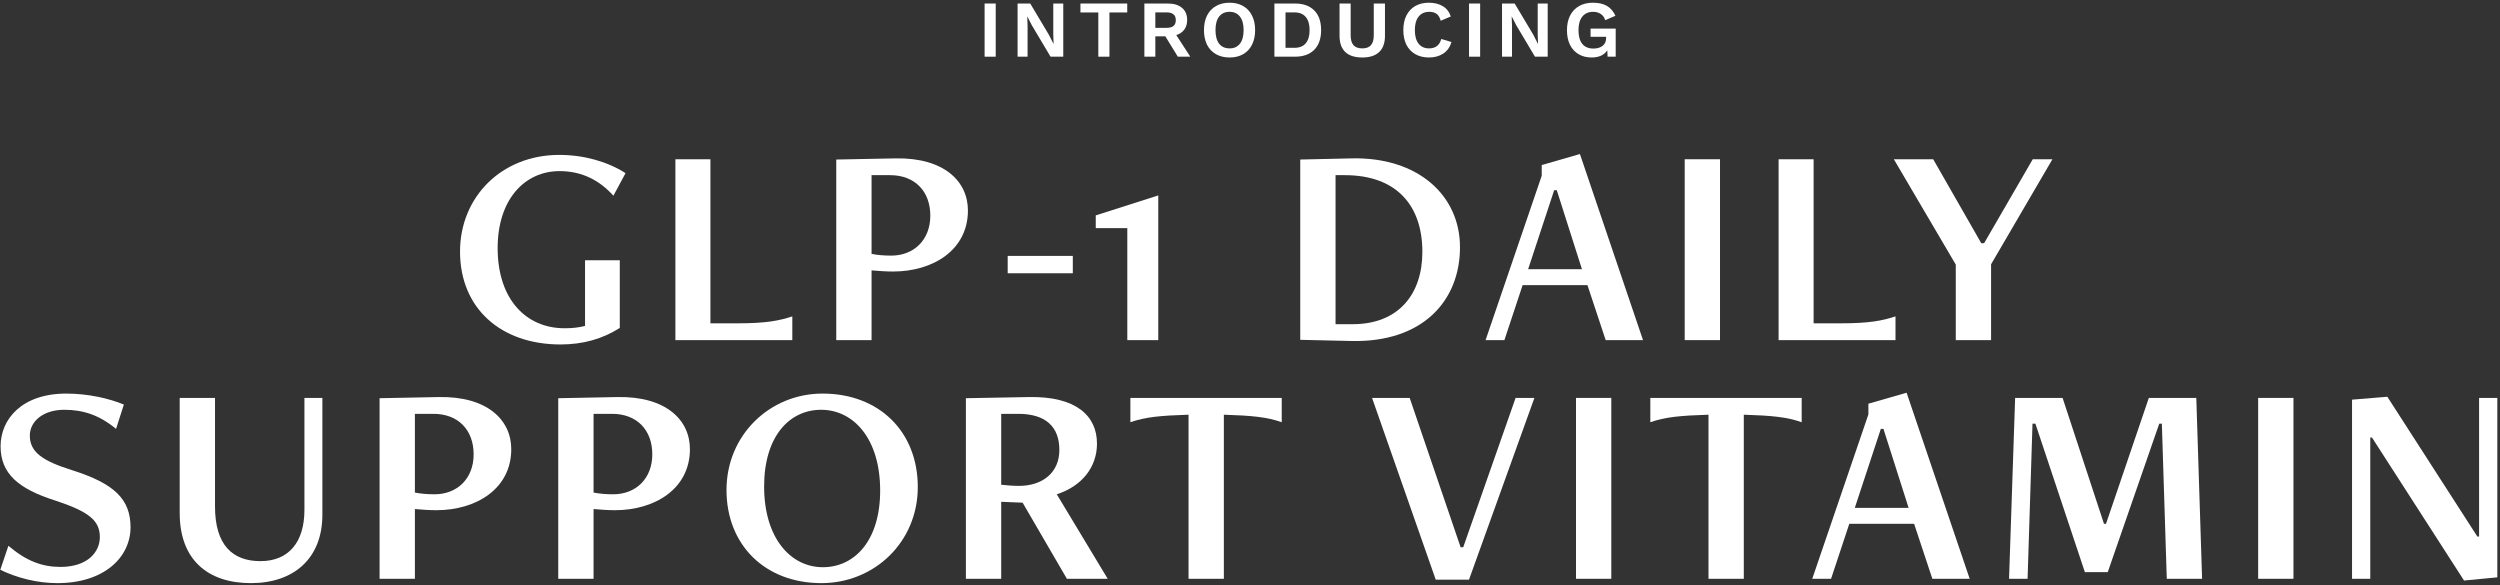 <svg xmlns="http://www.w3.org/2000/svg" fill="none" viewBox="0 0 837 196" height="196" width="837">
<rect x="0" y="0" width="837" height="196" fill="#333333" stroke="none"/>
<path fill="white" d="M540.935 9.567V18.979H538.212L538.131 16.849C537.052 18.449 535.299 19.249 532.872 19.249C531.236 19.249 529.797 18.889 528.557 18.17C527.316 17.451 526.345 16.408 525.644 15.042C524.961 13.657 524.619 12.012 524.619 10.106C524.619 8.219 524.97 6.582 525.671 5.198C526.39 3.814 527.397 2.753 528.691 2.016C530.004 1.279 531.532 0.91 533.276 0.91C535.2 0.91 536.764 1.261 537.969 1.962C539.191 2.663 540.153 3.769 540.854 5.279L537.429 6.762C537.16 5.845 536.665 5.153 535.946 4.686C535.245 4.2 534.391 3.958 533.384 3.958C531.838 3.958 530.633 4.488 529.77 5.549C528.907 6.609 528.476 8.12 528.476 10.079C528.476 12.111 528.898 13.648 529.743 14.691C530.588 15.734 531.829 16.255 533.465 16.255C534.724 16.255 535.748 15.959 536.539 15.365C537.331 14.754 537.726 13.873 537.726 12.722V12.318H532.521V9.567H540.935Z"></path>
<path fill="white" d="M518.168 18.979H513.907L507.677 8.515L506.14 5.522H506.113L506.221 8.677V18.979H502.877V1.18H507.111L513.341 11.617L514.878 14.637H514.932L514.824 11.482V1.18H518.168V18.979Z"></path>
<path fill="white" d="M495.554 18.979H491.832V1.18H495.554V18.979Z"></path>
<path fill="white" d="M485.963 14.071C485.442 15.779 484.516 17.073 483.186 17.954C481.855 18.817 480.264 19.249 478.412 19.249C476.668 19.249 475.149 18.88 473.854 18.143C472.56 17.406 471.562 16.354 470.861 14.988C470.178 13.603 469.836 11.967 469.836 10.079C469.836 8.192 470.178 6.565 470.861 5.198C471.562 3.814 472.551 2.753 473.827 2.016C475.122 1.279 476.632 0.91 478.358 0.91C480.21 0.91 481.774 1.297 483.051 2.07C484.345 2.843 485.235 3.993 485.721 5.522L482.35 6.951C482.062 5.89 481.612 5.126 481.001 4.659C480.39 4.191 479.563 3.958 478.52 3.958C477.01 3.958 475.823 4.488 474.96 5.549C474.115 6.609 473.692 8.12 473.692 10.079C473.692 12.039 474.106 13.55 474.933 14.61C475.76 15.671 476.929 16.201 478.439 16.201C480.615 16.201 481.981 15.15 482.538 13.046L485.963 14.071Z"></path>
<path fill="white" d="M463.689 11.967C463.689 14.377 463.042 16.192 461.747 17.415C460.471 18.638 458.583 19.249 456.084 19.249C453.585 19.249 451.688 18.638 450.393 17.415C449.117 16.192 448.479 14.377 448.479 11.967V1.18H452.2V11.806C452.2 13.298 452.515 14.403 453.144 15.123C453.791 15.842 454.771 16.201 456.084 16.201C457.396 16.201 458.367 15.842 458.996 15.123C459.626 14.403 459.94 13.298 459.94 11.806V1.18H463.689V11.967Z"></path>
<path fill="white" d="M433.545 1.18C436.332 1.18 438.489 1.953 440.018 3.499C441.546 5.045 442.31 7.239 442.31 10.079C442.31 12.92 441.546 15.114 440.018 16.66C438.489 18.206 436.332 18.979 433.545 18.979H426.668V1.18H433.545ZM433.356 16.013C435.046 16.013 436.314 15.509 437.159 14.502C438.022 13.478 438.453 12.003 438.453 10.079C438.453 8.156 438.022 6.69 437.159 5.684C436.314 4.659 435.046 4.146 433.356 4.146H430.39V16.013H433.356Z"></path>
<path fill="white" d="M411.668 0.91C413.412 0.91 414.922 1.279 416.199 2.016C417.493 2.753 418.482 3.814 419.165 5.198C419.867 6.565 420.217 8.192 420.217 10.079C420.217 11.967 419.867 13.603 419.165 14.988C418.482 16.354 417.493 17.406 416.199 18.143C414.922 18.88 413.412 19.249 411.668 19.249C409.924 19.249 408.405 18.88 407.11 18.143C405.816 17.406 404.818 16.354 404.117 14.988C403.433 13.603 403.092 11.967 403.092 10.079C403.092 8.192 403.433 6.565 404.117 5.198C404.818 3.814 405.816 2.753 407.11 2.016C408.405 1.279 409.924 0.91 411.668 0.91ZM411.668 3.958C410.158 3.958 408.989 4.488 408.162 5.549C407.353 6.591 406.948 8.102 406.948 10.079C406.948 12.057 407.353 13.576 408.162 14.637C408.989 15.68 410.158 16.201 411.668 16.201C413.16 16.201 414.311 15.68 415.12 14.637C415.947 13.576 416.361 12.057 416.361 10.079C416.361 8.102 415.947 6.591 415.12 5.549C414.311 4.488 413.16 3.958 411.668 3.958Z"></path>
<path fill="white" d="M390.151 12.156H386.806V18.979H383.139V1.18H390.987C393.018 1.18 394.601 1.665 395.733 2.636C396.884 3.589 397.459 4.937 397.459 6.681C397.459 7.958 397.145 9.028 396.515 9.891C395.886 10.754 394.987 11.374 393.818 11.752L398.511 18.979H394.331L390.151 12.156ZM386.806 9.324H390.501C391.58 9.324 392.371 9.118 392.874 8.704C393.396 8.273 393.657 7.616 393.657 6.735C393.657 5.854 393.396 5.207 392.874 4.794C392.371 4.362 391.58 4.146 390.501 4.146H386.806V9.324Z"></path>
<path fill="white" d="M377.399 4.173H371.439V18.979H367.718V4.173H361.73V1.18H377.399V4.173Z"></path>
<path fill="white" d="M355.981 18.979H351.72L345.49 8.515L343.953 5.522H343.926L344.034 8.677V18.979H340.689V1.18H344.924L351.153 11.617L352.691 14.637H352.745L352.637 11.482V1.18H355.981V18.979Z"></path>
<path fill="white" d="M333.364 18.979H329.643V1.18H333.364V18.979Z"></path>
<path fill="white" d="M836.101 193.294L824.959 194.36L794.148 146.497H793.567V193.778H787.463V133.804L799.283 132.835L829.416 179.633H829.997V133.223H836.101V193.294Z"></path>
<path fill="white" d="M767.85 193.778H756.029V133.223H767.85V193.778Z"></path>
<path fill="white" d="M737.258 193.778H725.437L723.79 141.846H722.918L705.672 191.55H698.018L681.45 141.846H680.481L678.834 193.778H672.633L674.667 133.223H690.557L704.412 175.37H705.091L719.43 133.223H735.32L737.258 193.778Z"></path>
<path fill="white" d="M659.45 193.778H646.951L640.847 175.37H619.144L613.04 193.778H606.742L625.539 138.746V135.161L638.328 131.479L659.45 193.778ZM639.006 170.041L630.577 143.59H629.705L620.985 170.041H639.006Z"></path>
<path fill="white" d="M583.824 193.778H572.004V138.842C562.606 139.133 557.471 139.618 552.529 141.362V133.223H603.202V141.362C598.261 139.618 593.223 139.133 583.824 138.842V193.778Z"></path>
<path fill="white" d="M539.463 193.778H527.643V133.223H539.463V193.778Z"></path>
<path fill="white" d="M491.823 194.069H480.681L459.365 133.223H471.961L489.013 183.217H489.885L507.422 133.223H513.72L491.823 194.069Z"></path>
<path fill="white" d="M409.746 193.778H397.926V138.842C388.528 139.133 383.392 139.618 378.451 141.362V133.223H429.124V141.362C424.183 139.618 419.144 139.133 409.746 138.842V193.778Z"></path>
<path fill="white" d="M370.856 193.778H357.195L342.371 168.297L335.201 168.006V193.778H323.381V133.32L344.503 132.932C360.295 132.642 367.271 139.23 367.271 148.531C367.271 156.379 362.233 162.774 353.804 165.487L370.856 193.778ZM340.918 138.552H335.201V162.29C336.751 162.483 339.271 162.677 341.111 162.677C349.056 162.677 354.676 158.22 354.676 150.663C354.676 142.815 350.025 138.552 340.918 138.552Z"></path>
<path fill="white" d="M307.276 163.065C307.276 181.473 292.743 195.232 275.012 195.232C256.216 195.232 243.232 182.539 243.232 164.034C243.232 145.722 257.669 131.77 275.399 131.77C294.293 131.77 307.276 144.462 307.276 163.065ZM275.496 189.903C286.057 189.903 294.68 181.086 294.68 164.227C294.68 146.884 285.767 137.195 274.915 137.195C264.354 137.195 255.828 146.012 255.828 162.871C255.828 180.214 264.742 189.903 275.496 189.903Z"></path>
<path fill="white" d="M198.723 193.778H186.902V133.32L206.765 132.932C222.945 132.642 230.987 140.586 230.987 150.372C230.987 163.646 219.263 170.816 205.893 170.816C203.664 170.816 200.854 170.622 198.723 170.428V193.778ZM204.924 138.552H198.723V164.906C200.564 165.293 202.889 165.487 205.311 165.487C212.869 165.487 218.391 160.255 218.391 152.116C218.391 143.978 213.256 138.552 204.924 138.552Z"></path>
<path fill="white" d="M138.906 193.778H127.086V133.32L146.948 132.932C163.129 132.642 171.17 140.586 171.17 150.372C171.17 163.646 159.447 170.816 146.076 170.816C143.848 170.816 141.038 170.622 138.906 170.428V193.778ZM145.107 138.552H138.906V164.906C140.747 165.293 143.073 165.487 145.495 165.487C153.052 165.487 158.575 160.255 158.575 152.116C158.575 143.978 153.44 138.552 145.107 138.552Z"></path>
<path fill="white" d="M101.923 170.719V133.223H107.93V172.366C107.93 186.899 98.435 195.232 83.999 195.232C69.659 195.232 60.164 187.481 60.164 171.785V133.223H71.984V169.556C71.984 182.539 77.895 187.868 87.196 187.868C96.691 187.868 101.923 181.473 101.923 170.719Z"></path>
<path fill="white" d="M0.1 190.775L2.812 182.733C8.723 187.771 14.052 189.806 20.253 189.806C29.263 189.806 33.429 184.865 33.429 179.826C33.429 174.304 29.844 171.3 18.315 167.522C6.204 163.646 0.196 158.608 0.196 149.403C0.196 140.393 7.269 131.77 22.19 131.77C29.457 131.77 36.627 133.417 41.471 135.451L38.855 143.59C33.236 138.939 27.81 137.195 21.512 137.195C14.342 137.195 9.982 141.168 9.982 145.818C9.982 151.438 14.342 154.345 24.225 157.445C38.274 161.902 43.7 167.134 43.7 176.532C43.7 186.415 35.076 195.232 19.187 195.232C12.501 195.232 5.719 193.488 0.1 190.775Z"></path>
<path fill="white" d="M666.613 113.87H654.793V88.582L634.059 53.315H647.235L663.319 81.412H664.288L680.565 53.315H687.154L666.613 88.485V113.87Z"></path>
<path fill="white" d="M634.616 113.87H595.473V53.315H607.196V108.251H616.11C625.896 108.251 630.159 107.379 634.616 105.925V113.87Z"></path>
<path fill="white" d="M575.859 113.87H564.039V53.315H575.859V113.87Z"></path>
<path fill="white" d="M550.08 113.87H537.582L531.478 95.461H509.775L503.671 113.87H497.373L516.17 58.837V55.253L528.959 51.571L550.08 113.87ZM529.637 90.132L521.208 63.682H520.336L511.616 90.132H529.637Z"></path>
<path fill="white" d="M452.375 114.161L435.322 113.773V53.412L452.568 53.024C474.756 52.54 488.805 65.426 488.805 82.769C488.805 100.79 476.209 114.742 452.375 114.161ZM447.143 108.541H452.859C468.264 108.541 476.209 98.465 476.209 84.319C476.209 68.817 467.586 58.644 450.243 58.644H447.143V108.541Z"></path>
<path fill="white" d="M387.787 113.87H377.42V76.374H366.859V72.111L387.787 65.426V113.87Z"></path>
<path fill="white" d="M359.175 91.489H337.375V85.676H359.175V91.489Z"></path>
<path fill="white" d="M291.799 113.87H279.979V53.412L299.841 53.024C316.021 52.733 324.063 60.678 324.063 70.464C324.063 83.738 312.339 90.908 298.969 90.908C296.74 90.908 293.93 90.714 291.799 90.52V113.87ZM298 58.644H291.799V84.997C293.64 85.385 295.965 85.579 298.387 85.579C305.945 85.579 311.467 80.347 311.467 72.208C311.467 64.069 306.332 58.644 298 58.644Z"></path>
<path fill="white" d="M265.266 113.87H226.123V53.315H237.847V108.251H246.76C256.546 108.251 260.809 107.379 265.266 105.925V113.87Z"></path>
<path fill="white" d="M195.873 109.123V87.129H207.5V109.801C201.687 113.483 195.195 115.324 187.638 115.324C167.776 115.324 154.018 103.309 154.018 84.222C154.018 66.007 167.873 51.861 187.25 51.861C195.486 51.861 203.334 54.09 209.438 57.965L205.369 65.523C200.912 60.581 195.098 57.287 187.347 57.287C175.721 57.287 166.613 66.685 166.613 83.06C166.613 100.306 176.205 109.898 188.994 109.898C191.513 109.898 193.548 109.704 195.873 109.123Z"></path>
</svg>
